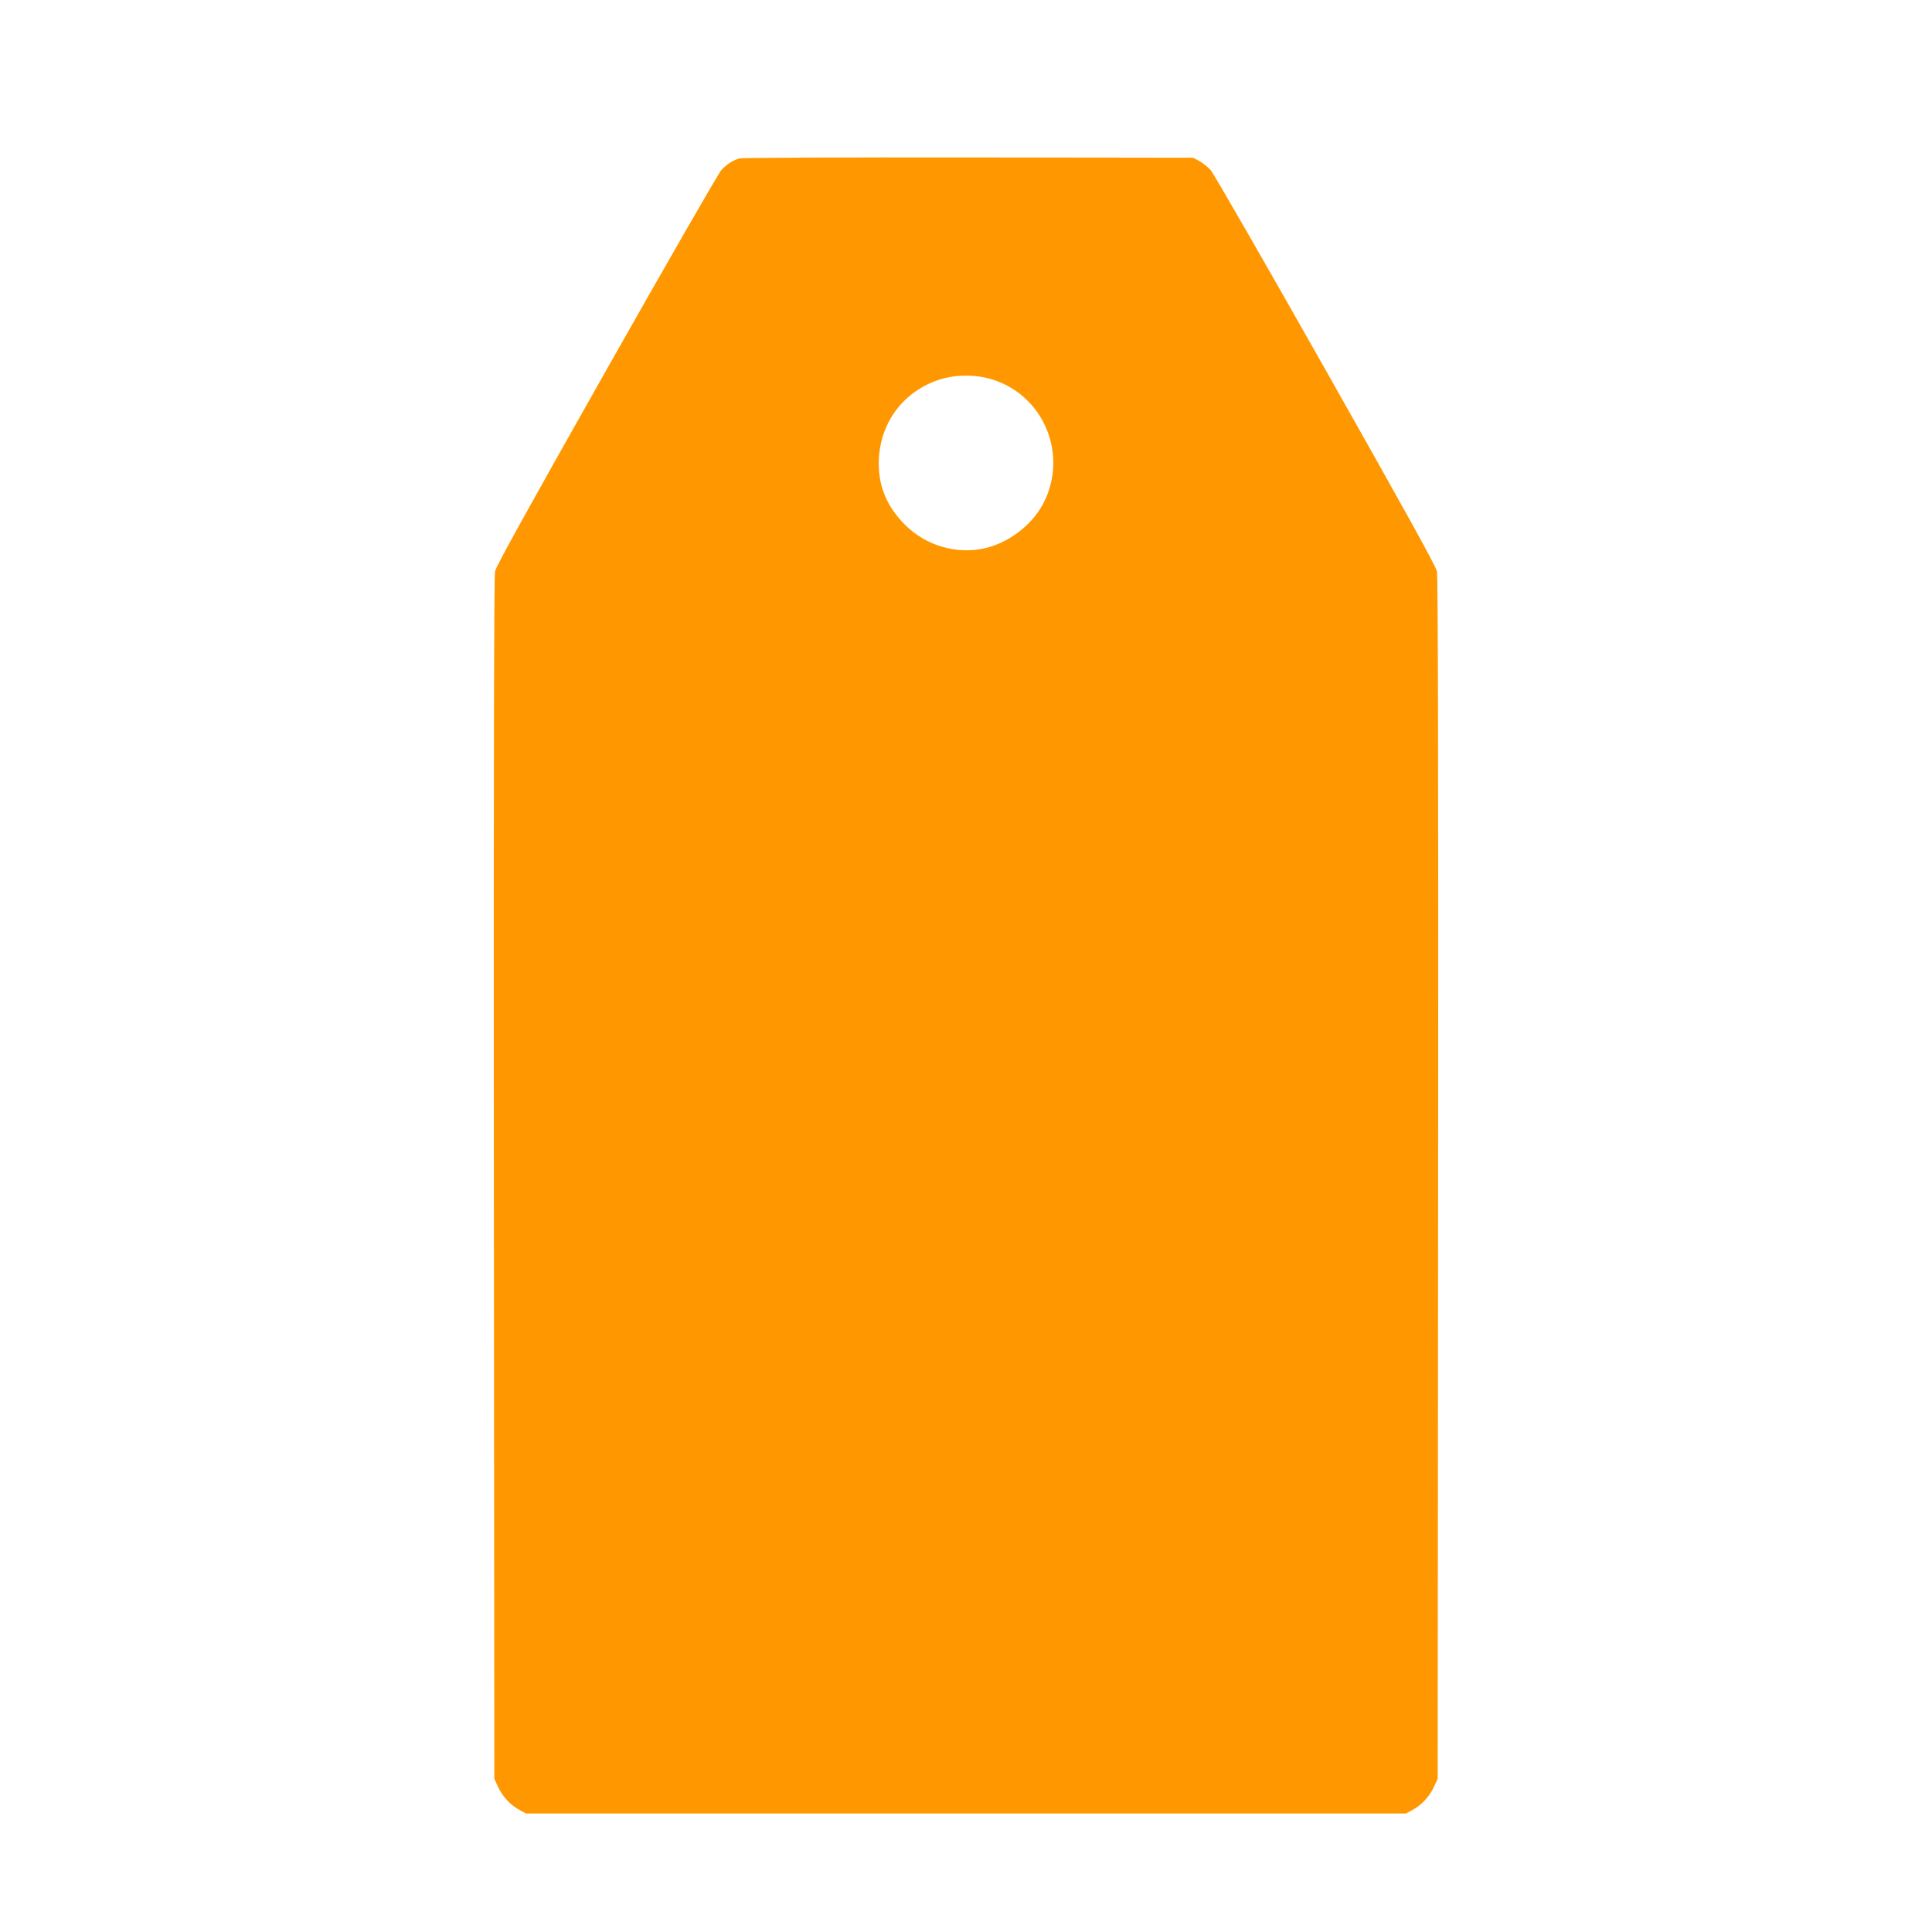 <?xml version="1.0" standalone="no"?>
<!DOCTYPE svg PUBLIC "-//W3C//DTD SVG 20010904//EN"
 "http://www.w3.org/TR/2001/REC-SVG-20010904/DTD/svg10.dtd">
<svg version="1.0" xmlns="http://www.w3.org/2000/svg"
 width="1280pt" height="1280pt" viewBox="0 0 1280 1280"
 preserveAspectRatio="xMidYMid meet">
<g transform="translate(0,1280) scale(0.1,-0.1)"
fill="#ff9800" stroke="none">
<path d="M4900 11751 c-48 -15 -87 -40 -121 -78 -19 -21 -361 -616 -761 -1323
-525 -929 -730 -1299 -738 -1335 -7 -35 -10 -1264 -8 -4025 l3 -3975 26 -56
c31 -65 82 -119 142 -151 l42 -23 2915 0 2915 0 42 23 c60 32 111 86 142 151
l26 56 3 3975 c2 2761 -1 3990 -8 4025 -8 36 -213 406 -738 1335 -400 707
-742 1302 -761 1323 -19 21 -53 48 -75 60 l-41 22 -1490 2 c-819 1 -1501 -2
-1515 -6z m1677 -1466 c341 -108 501 -499 336 -819 -74 -142 -225 -259 -383
-297 -189 -45 -394 14 -534 154 -126 126 -183 271 -173 442 14 242 164 439
392 517 111 38 249 39 362 3z"/>
</g>
</svg>
